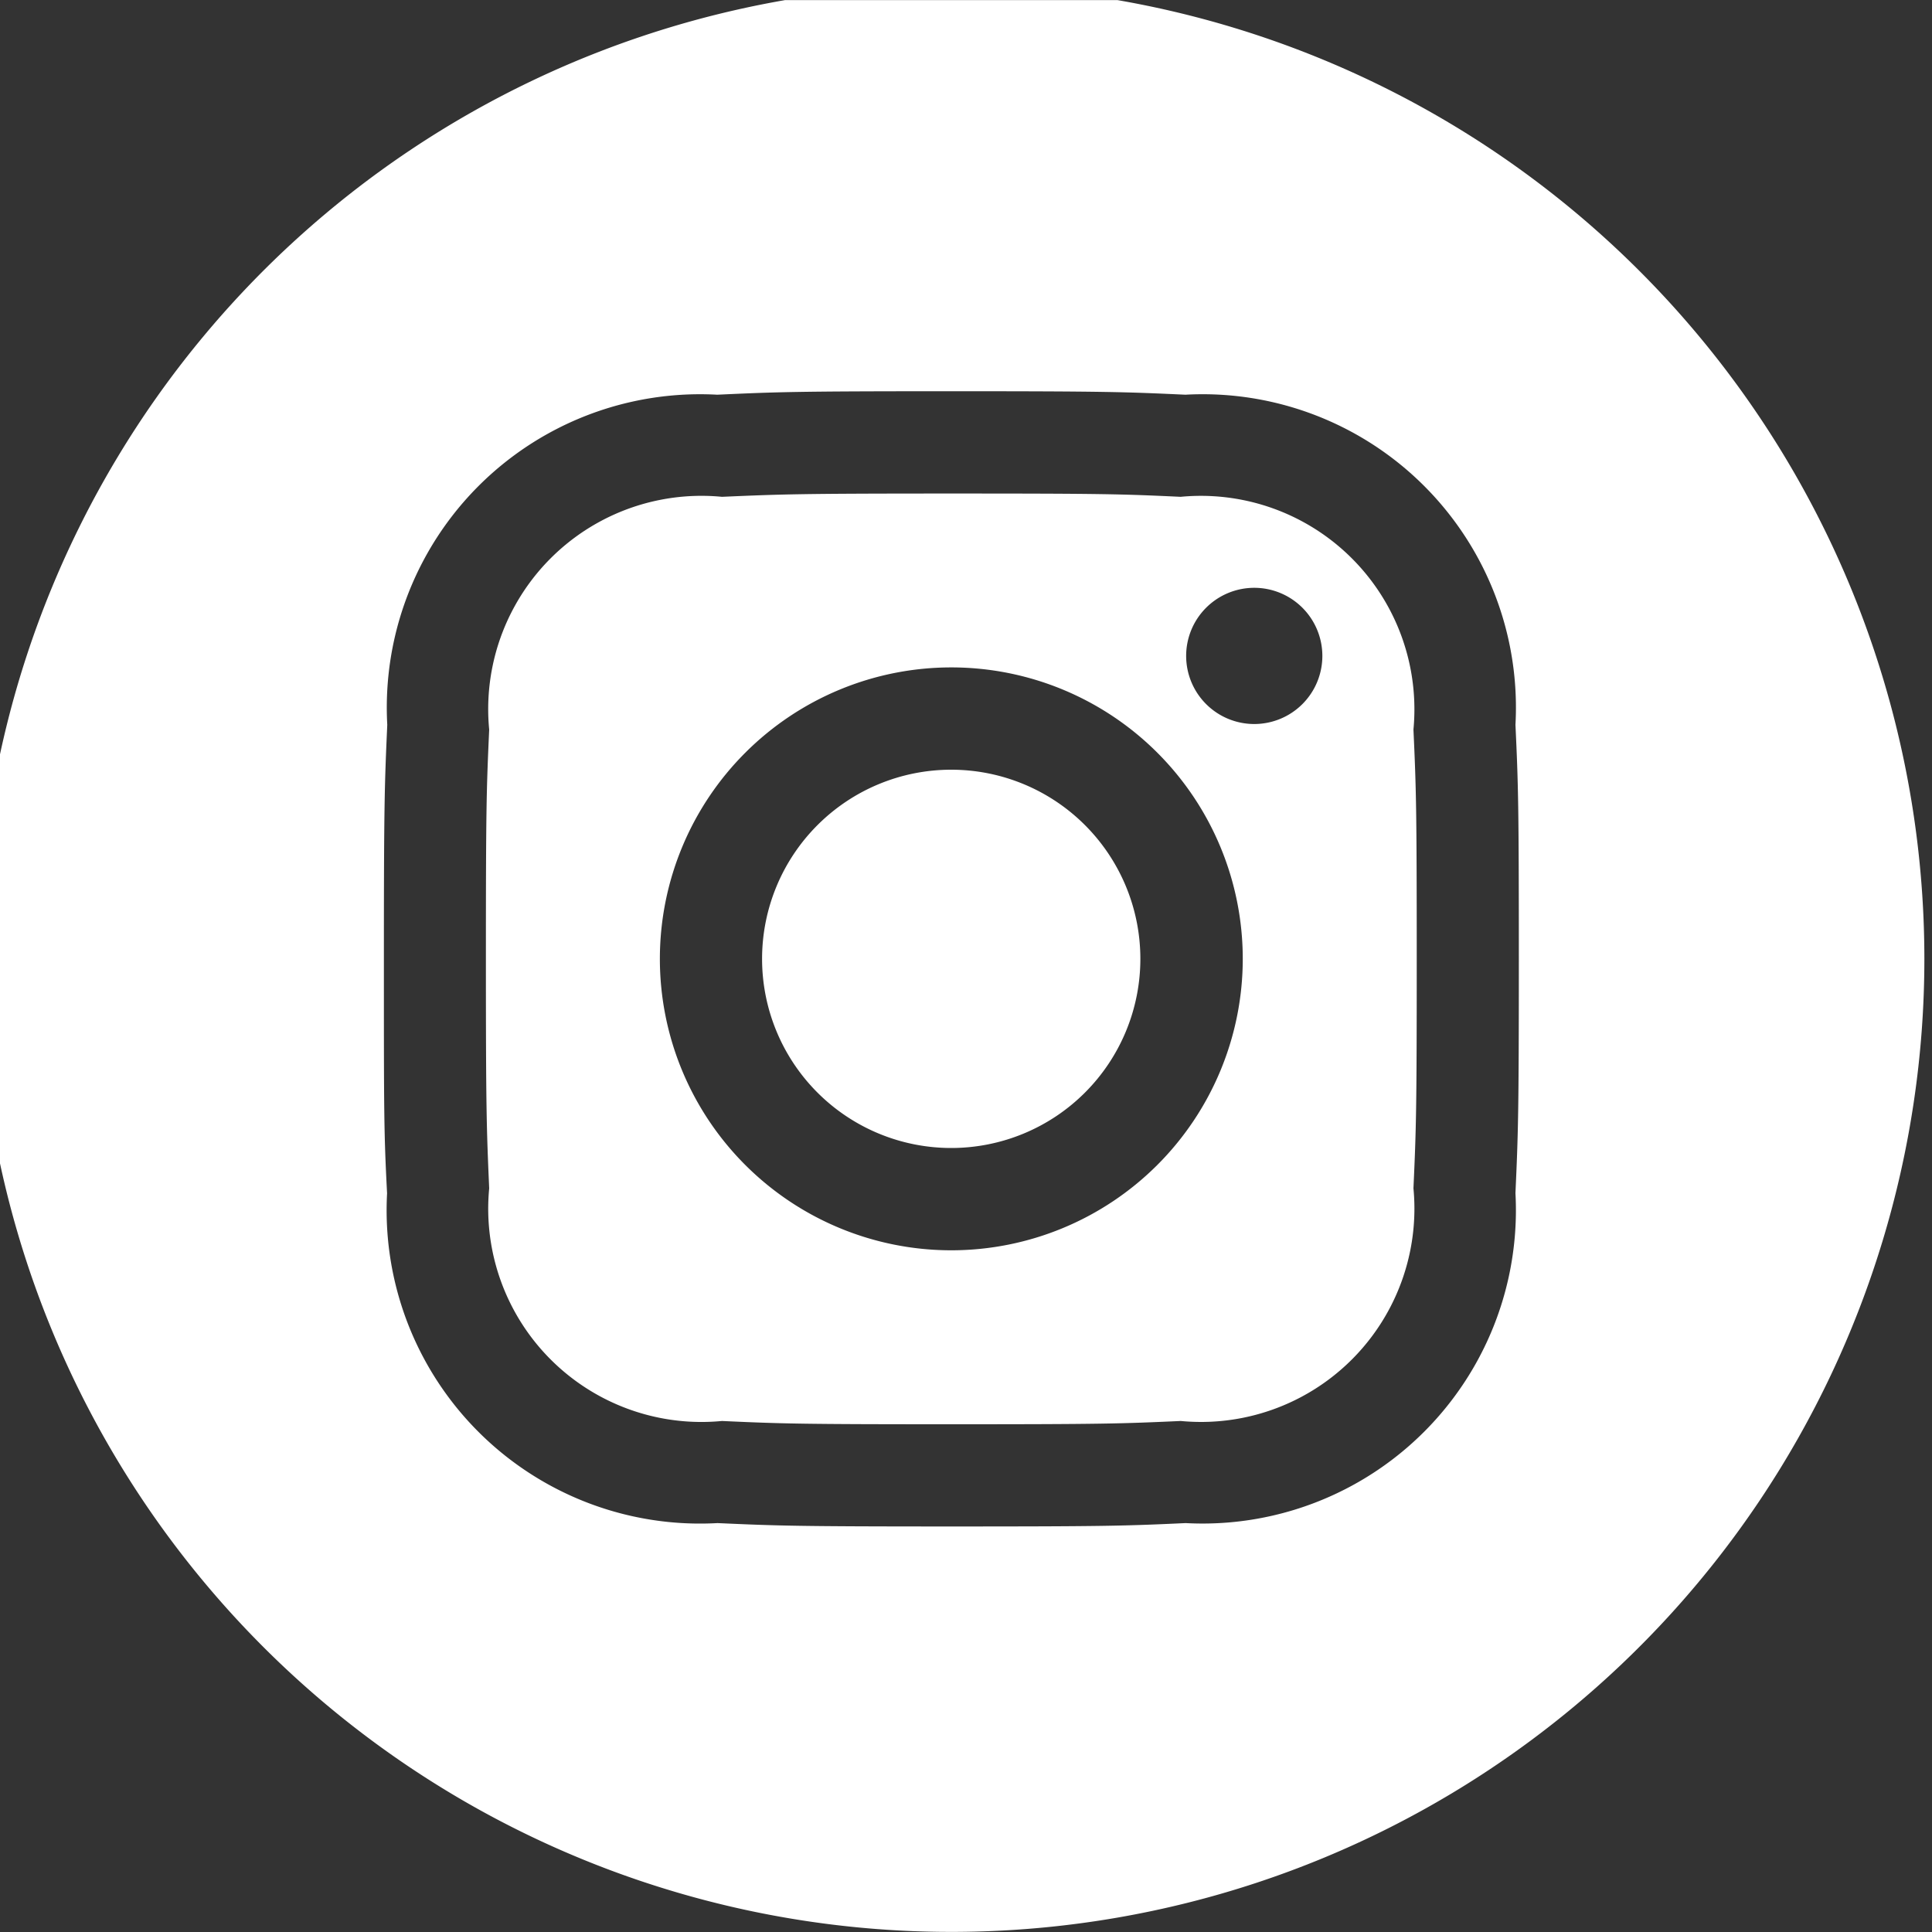 <svg xmlns="http://www.w3.org/2000/svg" xmlns:xlink="http://www.w3.org/1999/xlink" width="20" height="20" viewBox="0 0 20 20">
  <rect x="0" y="0" width="20" height="20" fill="#333333" stroke="none"/>
  <defs>
    <clipPath id="clip-path">
      <rect id="Rectangle_41" data-name="Rectangle 41" width="20" height="20" transform="translate(0 0.001)" fill="#fff" stroke="rgba(0,0,0,0)" stroke-width="1"/>
    </clipPath>
  </defs>
  <g id="Group_261" data-name="Group 261" transform="translate(-0.142 -0.023)">
    <g id="Group_67" data-name="Group 67" transform="translate(0.142 0.023)" clip-path="url(#clip-path)">
      <path id="Path_112" data-name="Path 112" d="M12.448,5.29c-.62-.029-.806-.034-2.375-.034S8.319,5.263,7.7,5.29A2.208,2.208,0,0,0,5.29,7.7c-.028.62-.034.805-.034,2.374s.007,1.754.034,2.375A2.208,2.208,0,0,0,7.7,14.857c.619.028.805.034,2.374.034s1.755-.006,2.375-.034a2.209,2.209,0,0,0,2.409-2.409c.028-.62.034-.806.034-2.375s-.006-1.754-.034-2.374A2.21,2.21,0,0,0,12.448,5.29m-2.375,7.8a3.017,3.017,0,1,1,3.018-3.018,3.018,3.018,0,0,1-3.018,3.018M13.21,7.642a.705.705,0,1,1,.705-.705.705.705,0,0,1-.705.705m-1.179,2.431a1.958,1.958,0,1,1-1.958-1.958,1.958,1.958,0,0,1,1.958,1.958M10.073,0A10.073,10.073,0,1,0,20.147,10.073,10.074,10.074,0,0,0,10.073,0m5.841,12.5A3.244,3.244,0,0,1,12.5,15.914c-.627.029-.828.035-2.423.035s-1.8-.007-2.423-.035A3.244,3.244,0,0,1,4.233,12.5C4.2,11.87,4.2,11.669,4.2,10.073s.007-1.8.035-2.423A3.243,3.243,0,0,1,7.651,4.233c.627-.029.827-.036,2.423-.036s1.8.007,2.423.036a3.243,3.243,0,0,1,3.417,3.417c.029.627.035.827.035,2.423s-.007,1.8-.035,2.423" transform="translate(-0.226 -0.147)" fill="#fff" stroke="rgba(0,0,0,0)" stroke-width="1"/>
    </g>
  </g>
</svg>
